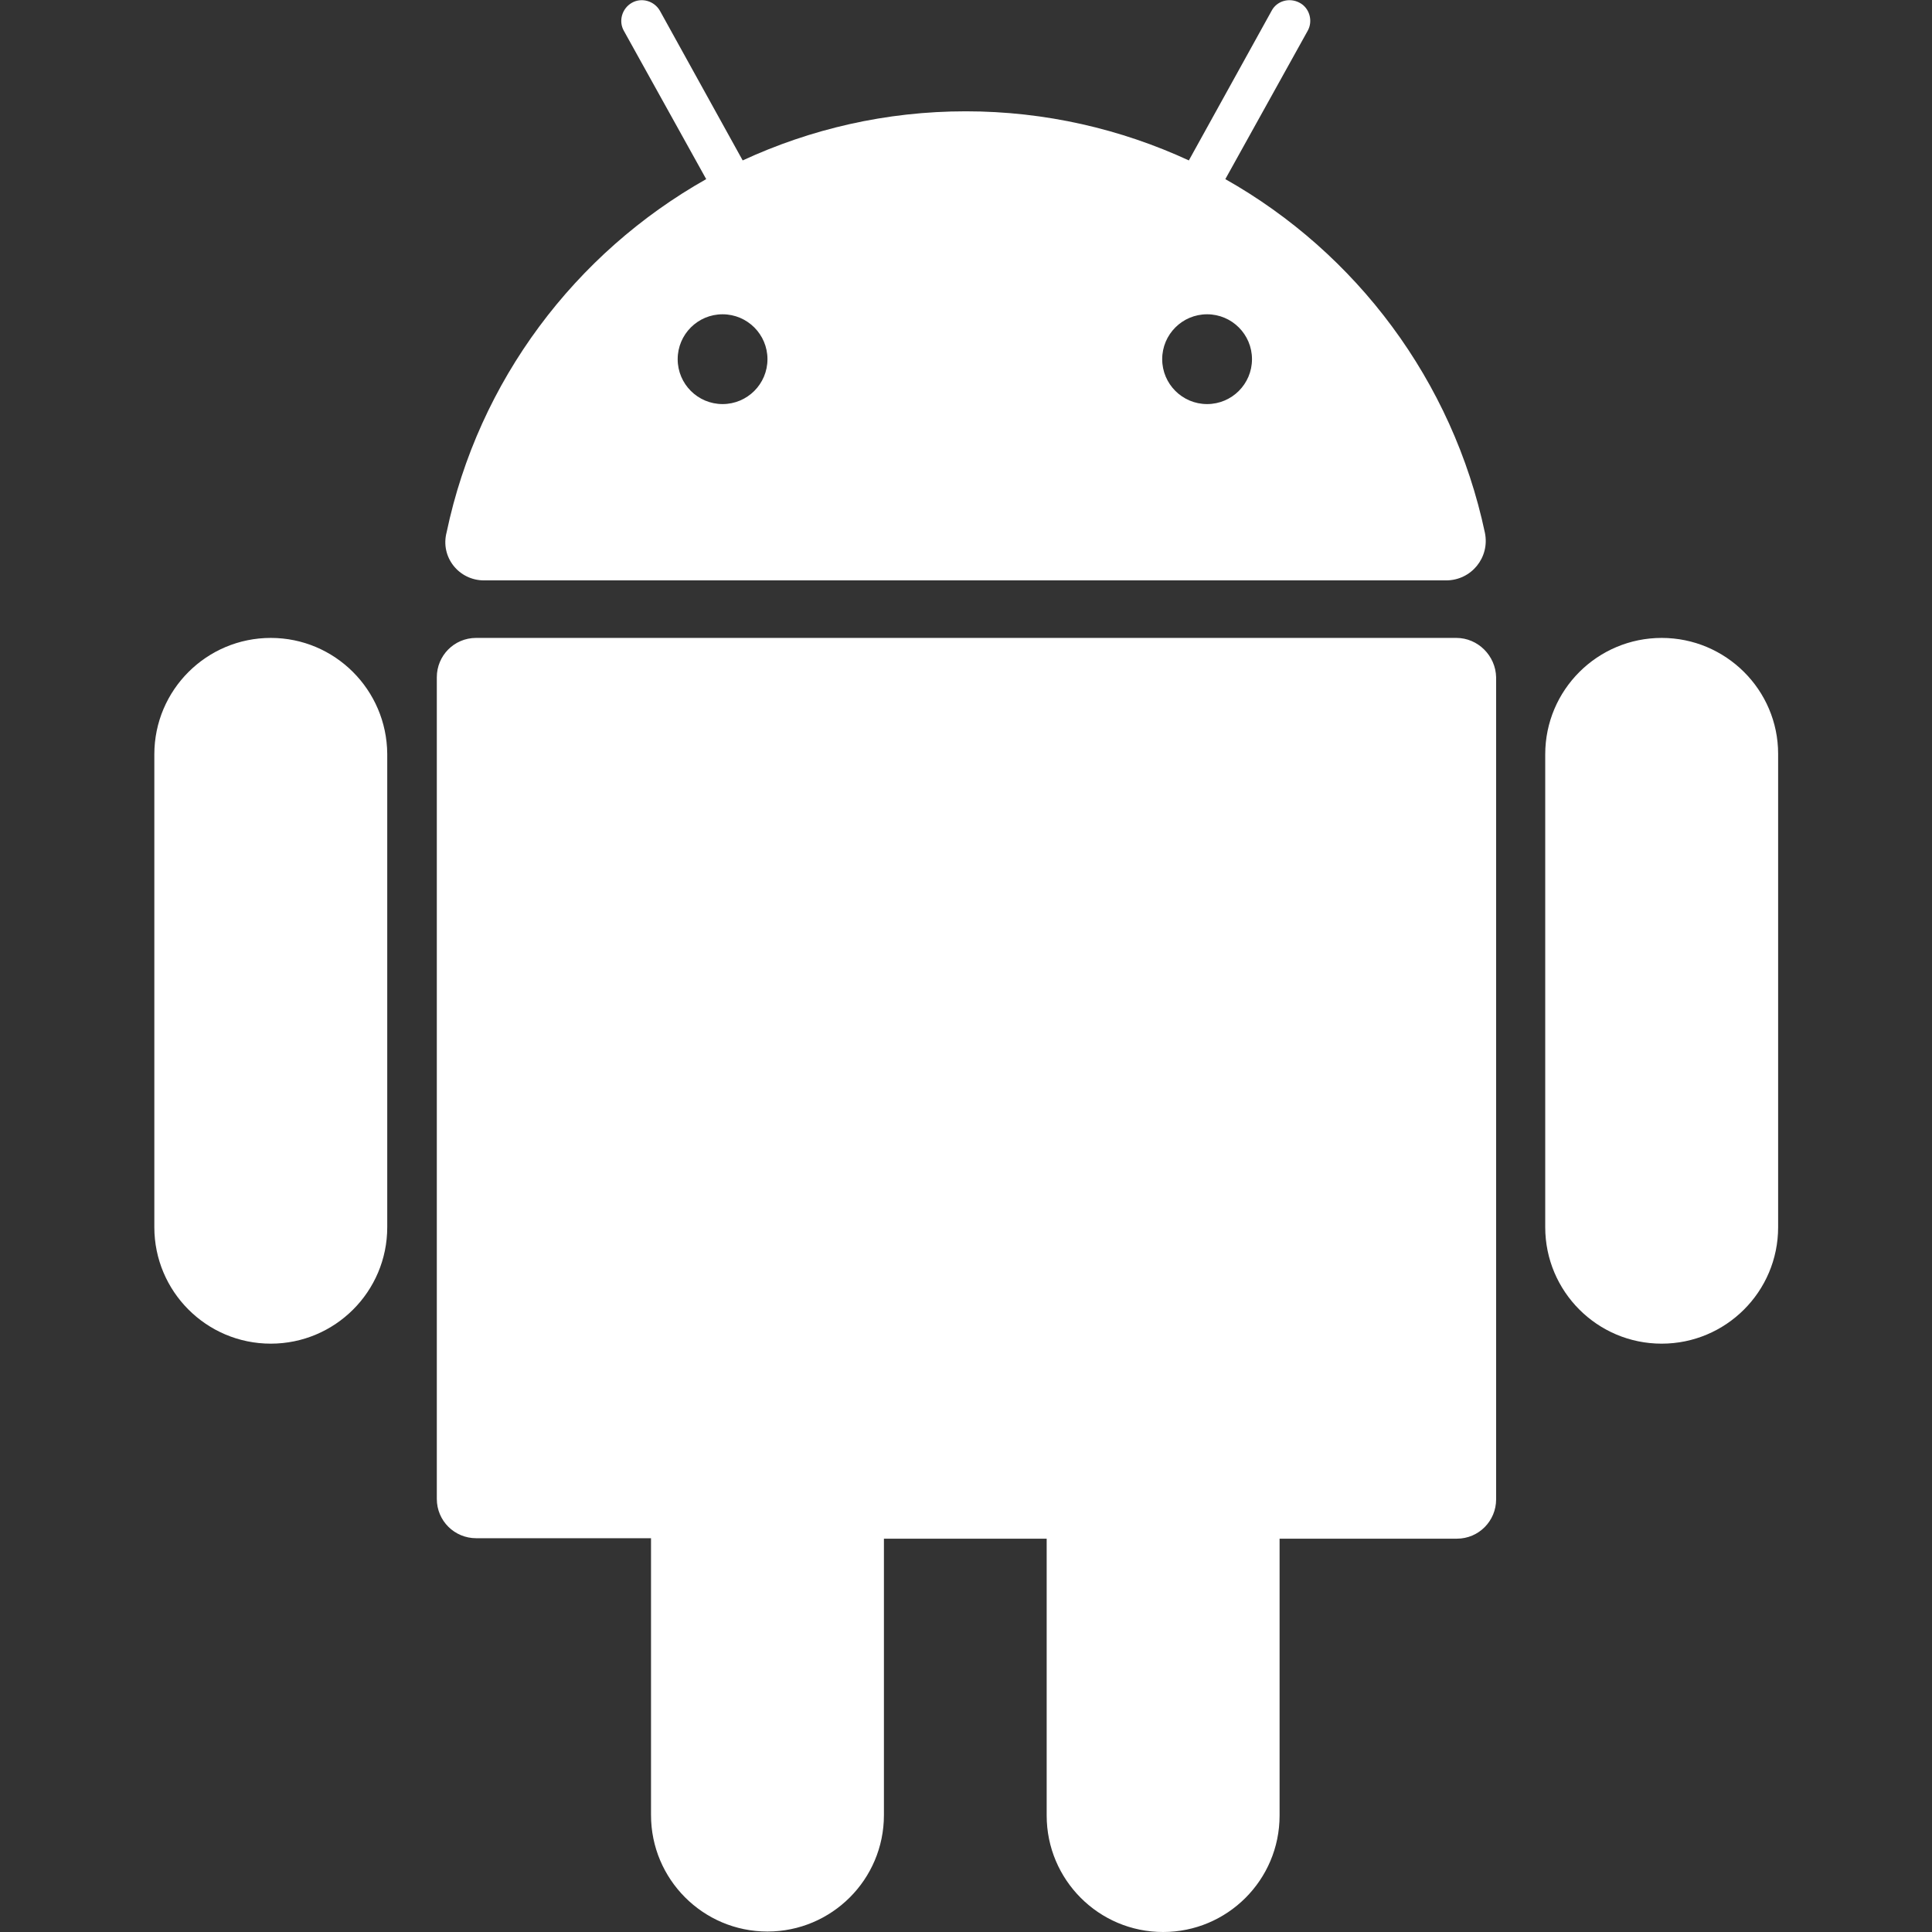 <svg class="icon" viewBox="0 0 1024 1024" xmlns="http://www.w3.org/2000/svg" width="48" height="48"><rect x="0" y="0" width="1024" height="1024" fill="#333333" stroke="none"/><defs><style>@font-face{font-family:element-icons;src:url(chrome-extension://moombeodfomdpjnpocobemoiaemednkg/fonts/element-icons.woff) format(&quot;woff&quot;),url(&quot;chrome-extension://moombeodfomdpjnpocobemoiaemednkg/fonts/element-icons.ttf &quot;) format(&quot;truetype&quot;)}@font-face{font-family:feedback-iconfont;src:url(//at.alicdn.com/t/font_1031158_1uhr8ri0pk5.eot?#iefix) format(&quot;embedded-opentype&quot;),url(//at.alicdn.com/t/font_1031158_1uhr8ri0pk5.woff2) format(&quot;woff2&quot;),url(//at.alicdn.com/t/font_1031158_1uhr8ri0pk5.woff) format(&quot;woff&quot;),url(//at.alicdn.com/t/font_1031158_1uhr8ri0pk5.ttf) format(&quot;truetype&quot;),url(//at.alicdn.com/t/font_1031158_1uhr8ri0pk5.svg#iconfont) format(&quot;svg&quot;)}</style></defs><path d="M771.904 338.11h-519.56c-11.65 0-20.822 9.42-20.822 20.823V794.46c0 11.65 9.42 20.822 20.822 20.822h92.708V962.03c0 33.96 27.514 61.722 61.722 61.722 33.96 0 61.723-27.515 61.723-61.722v-146.5h86.263v146.746c0 33.96 27.515 61.723 61.722 61.723 33.96 0 61.723-27.515 61.723-61.723V815.531h93.947c11.65 0 20.822-9.42 20.822-20.822V358.933c-.248-11.403-9.667-20.822-21.07-20.822zm-628.38 0c-33.96 0-61.723 27.516-61.723 61.723v250.609c0 33.96 27.515 61.723 61.723 61.723 33.96 0 61.722-27.515 61.722-61.723V399.586c-.248-33.96-27.763-61.475-61.722-61.475zm737.2 0c-33.96 0-61.722 27.516-61.722 61.723v250.609c0 33.96 27.515 61.723 61.722 61.723 33.96 0 61.723-27.515 61.723-61.723V399.586c0-33.96-27.763-61.475-61.723-61.475zm-624.166-30.489H766.45c13.385 0 23.3-12.146 20.574-25.284C769.92 201.776 718.857 134.104 649.45 94.94l43.628-78.579c2.974-5.205.991-12.146-4.214-14.873-5.454-2.974-12.146-.991-14.873 4.214l-43.875 79.322c-35.943-16.608-76.1-26.027-118.24-26.027-42.388 0-82.297 9.42-118.24 26.027L349.761 5.701c-2.974-5.205-9.667-7.188-14.873-4.214s-7.188 9.668-4.214 14.873l43.628 78.579c-69.407 39.165-120.719 106.837-137.575 187.15-3.47 13.138 6.445 25.532 19.83 25.532zM663.58 190.373c0 13.138-10.66 23.797-23.797 23.797s-23.797-10.659-23.797-23.797 10.66-23.796 23.797-23.796 23.797 10.659 23.797 23.796zm-280.603-23.796c13.138 0 23.797 10.659 23.797 23.796s-10.659 23.797-23.797 23.797-23.796-10.659-23.796-23.797 10.659-23.796 23.796-23.796z" fill="#fff"/></svg>